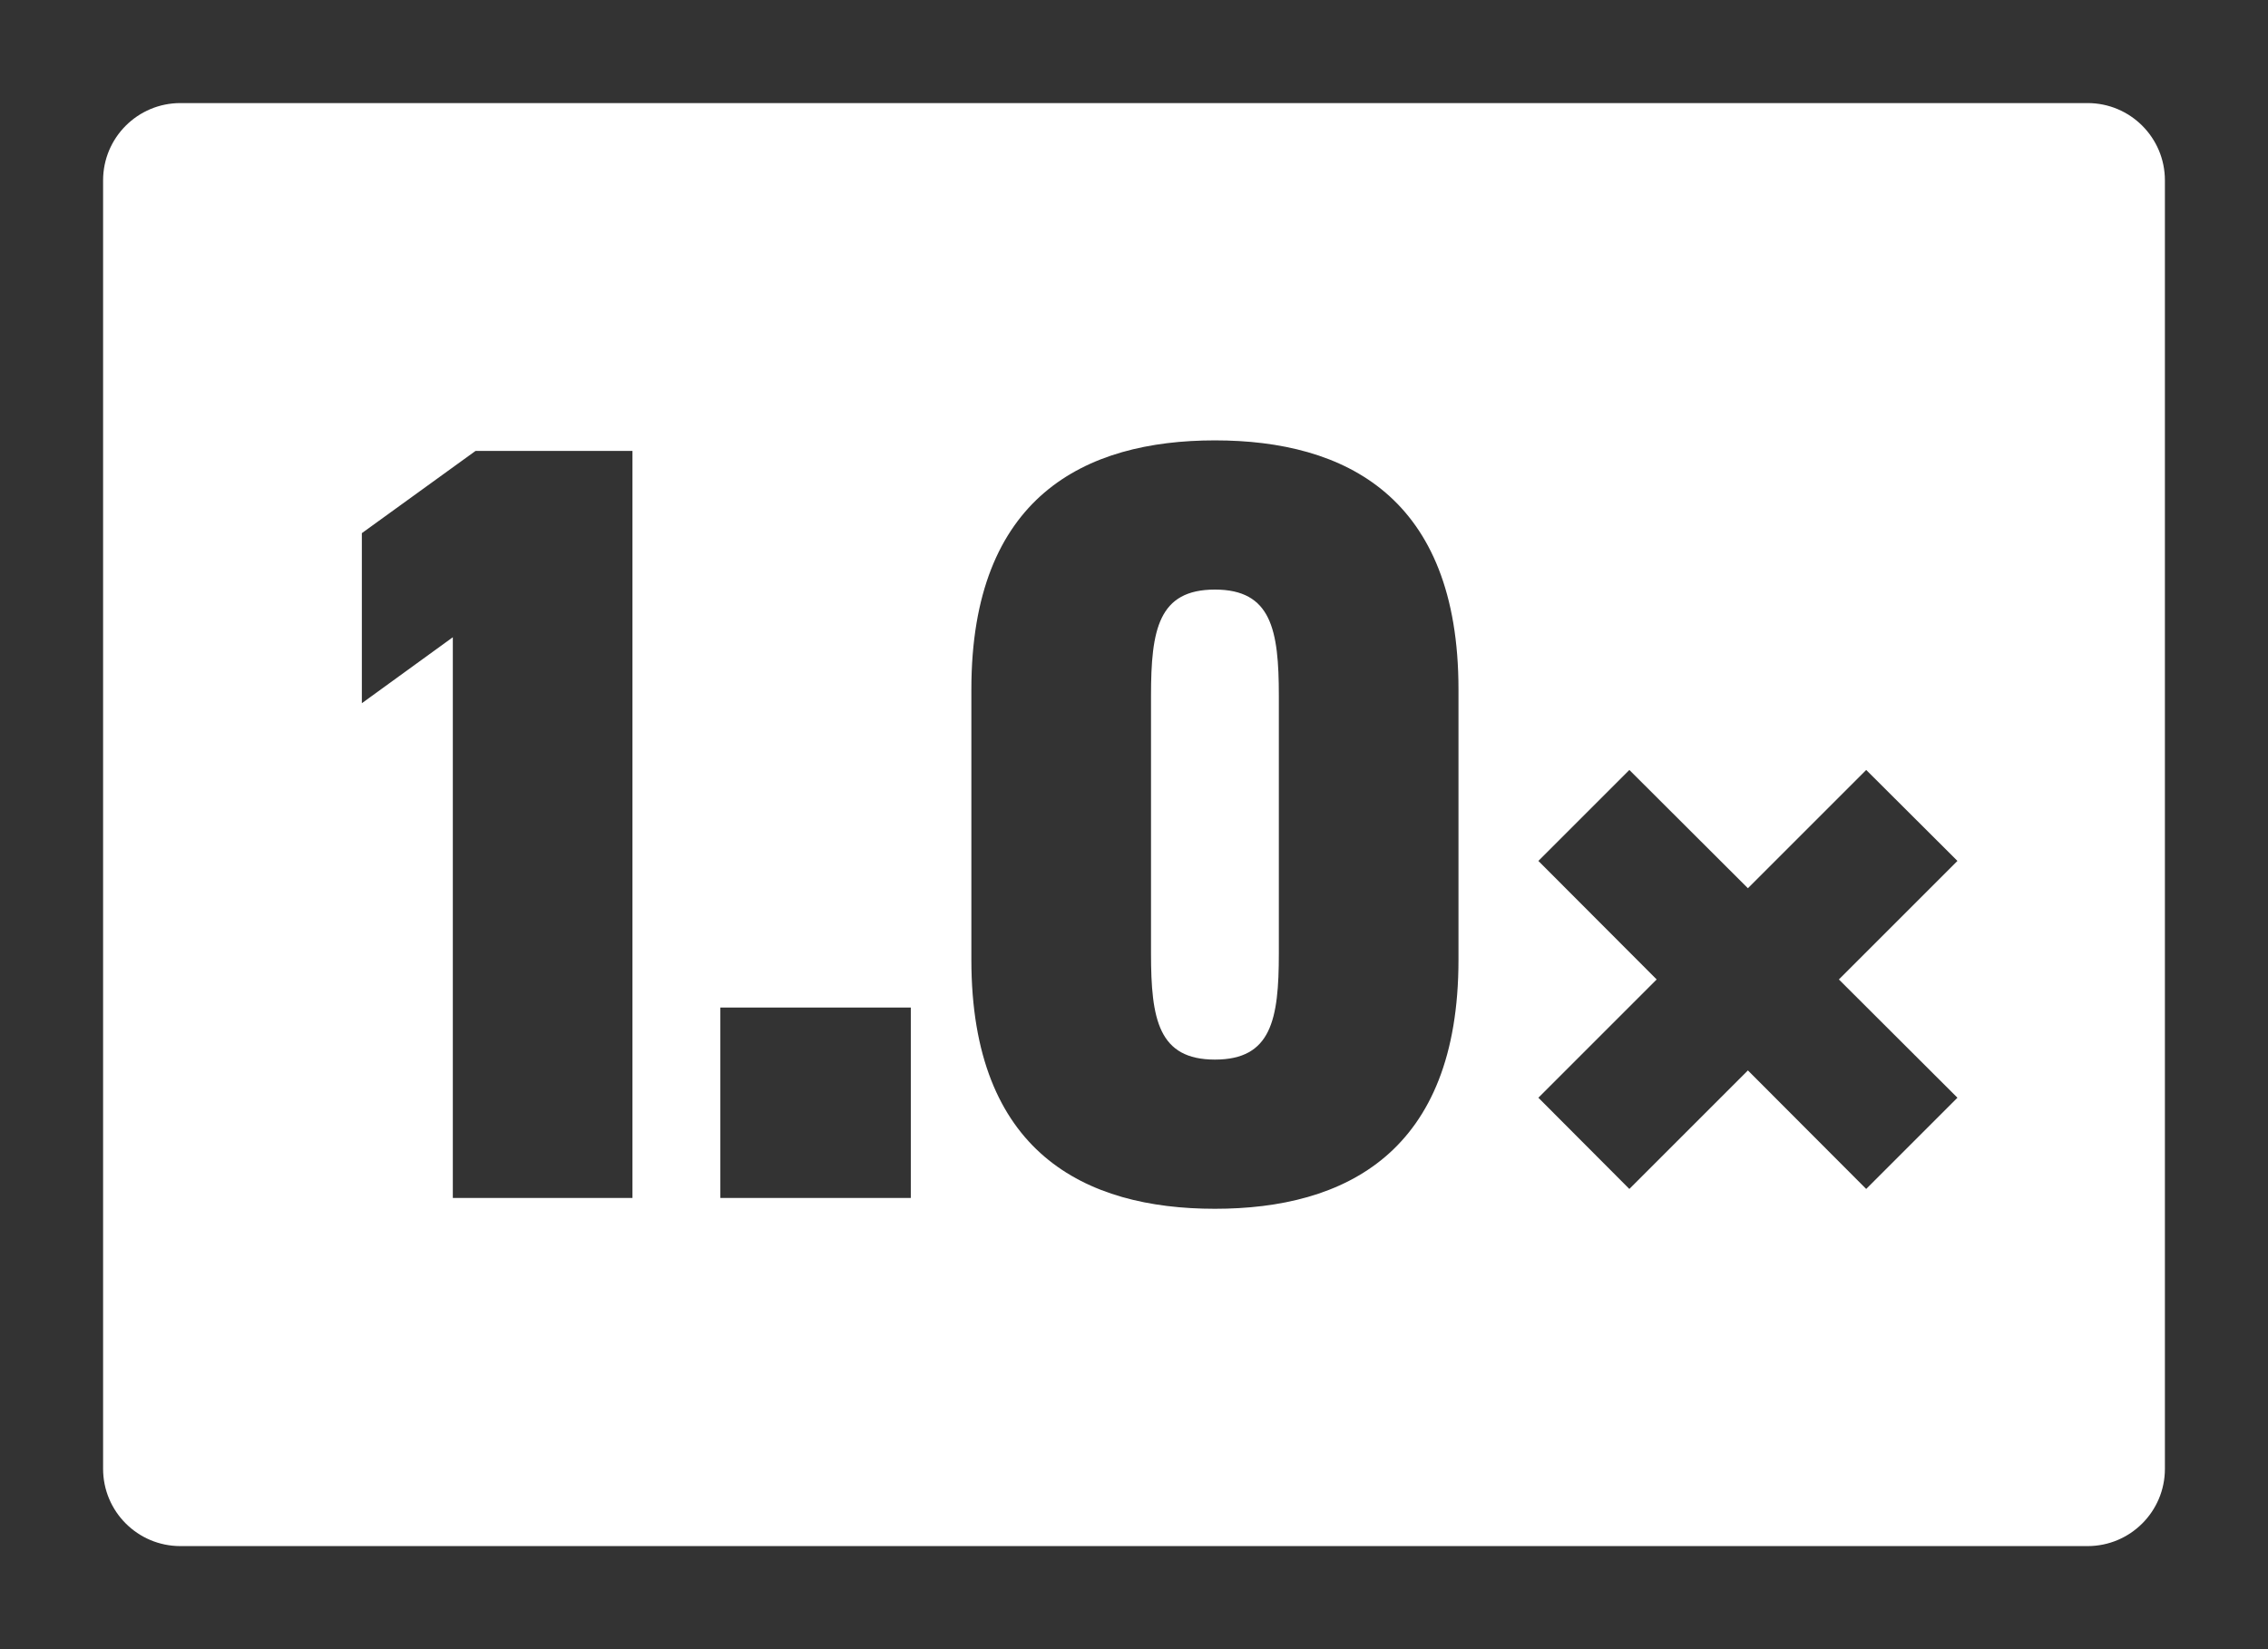 <svg width="88" height="64" viewBox="0 0 88 64" fill="none" xmlns="http://www.w3.org/2000/svg">
<rect x="0" y="0" width="88" height="64" fill="#333333" stroke="none"/>
<path fill-rule="evenodd" clip-rule="evenodd" d="M7 4H81C82.657 4 84 5.343 84 7V57C84 58.657 82.657 60 81 60H7C5.343 60 4 58.657 4 57V7C4 5.343 5.343 4 7 4ZM37.69 26.75V37.25C37.69 44.73 42.1 46.91 47.14 46.91C52.18 46.91 56.59 44.73 56.59 37.25V26.75C56.59 19.27 52.18 17.09 47.14 17.09C42.1 17.09 37.69 19.27 37.69 26.75ZM44.66 37V27C44.66 24.43 44.95 22.88 47.14 22.88C49.33 22.88 49.62 24.44 49.62 27V37C49.62 39.57 49.33 41.12 47.14 41.12C44.95 41.12 44.66 39.56 44.66 37ZM24.54 46.49H17.57V24.73L14.04 27.29V20.69L18.45 17.5H24.54V46.49ZM35.34 46.49H27.95V39.1H35.34V46.49ZM75.95 33.41L72.41 29.88L67.82 34.47L63.22 29.88L59.69 33.41L64.28 38.01L59.69 42.6L63.22 46.14L67.82 41.54L72.41 46.14L75.95 42.6L71.35 38.01L75.95 33.41Z" fill="white"/>
</svg>
